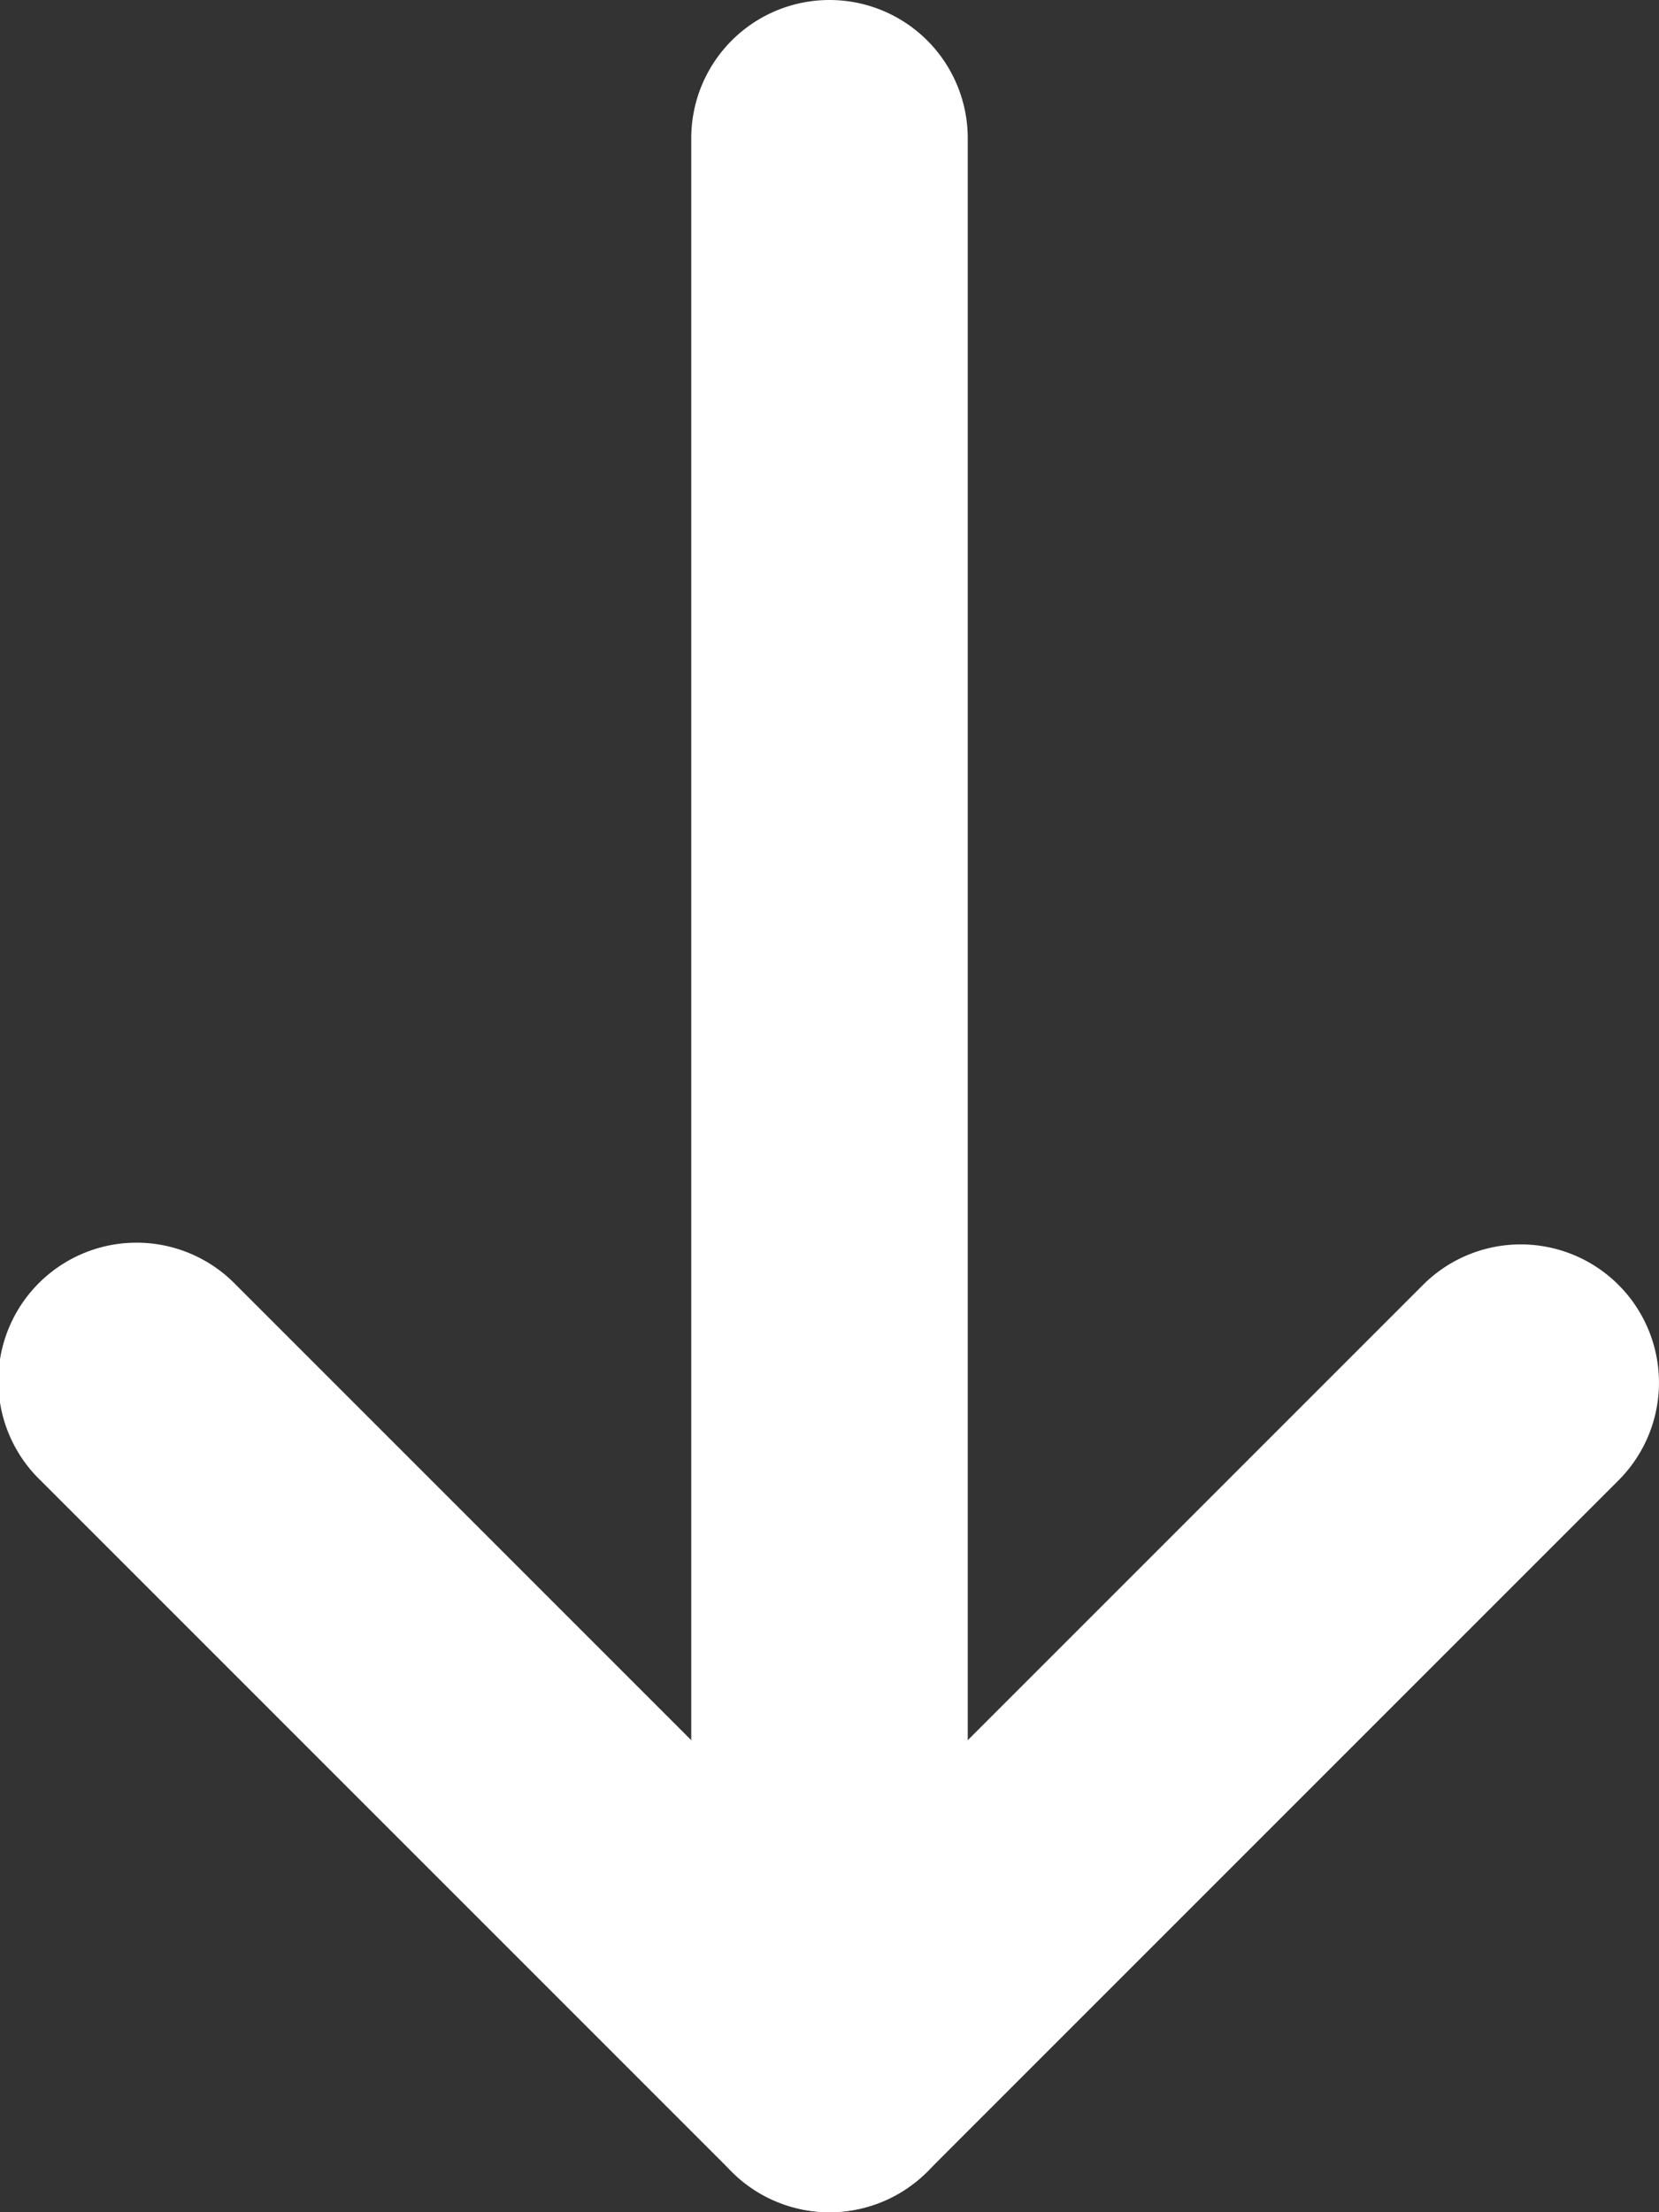 <svg xmlns="http://www.w3.org/2000/svg" width="12" height="16" fill="none"><rect width="100%" height="100%" fill="#333333" stroke="none"/><path fill="#fff" fill-rule="evenodd" d="M6 0a1 1 0 0 1 1 1v14a1 1 0 1 1-2 0V1a1 1 0 0 1 1-1" clip-rule="evenodd"/><path fill="#fff" fill-rule="evenodd" d="M11.707 9.293a1 1 0 0 1 0 1.414l-5 5a1 1 0 0 1-1.414-1.414l5-5a1 1 0 0 1 1.414 0" clip-rule="evenodd"/><path fill="#fff" fill-rule="evenodd" d="M6.707 15.707a1 1 0 0 1-1.414 0l-5-5a1 1 0 1 1 1.414-1.414l5 5a1 1 0 0 1 0 1.414" clip-rule="evenodd"/></svg>